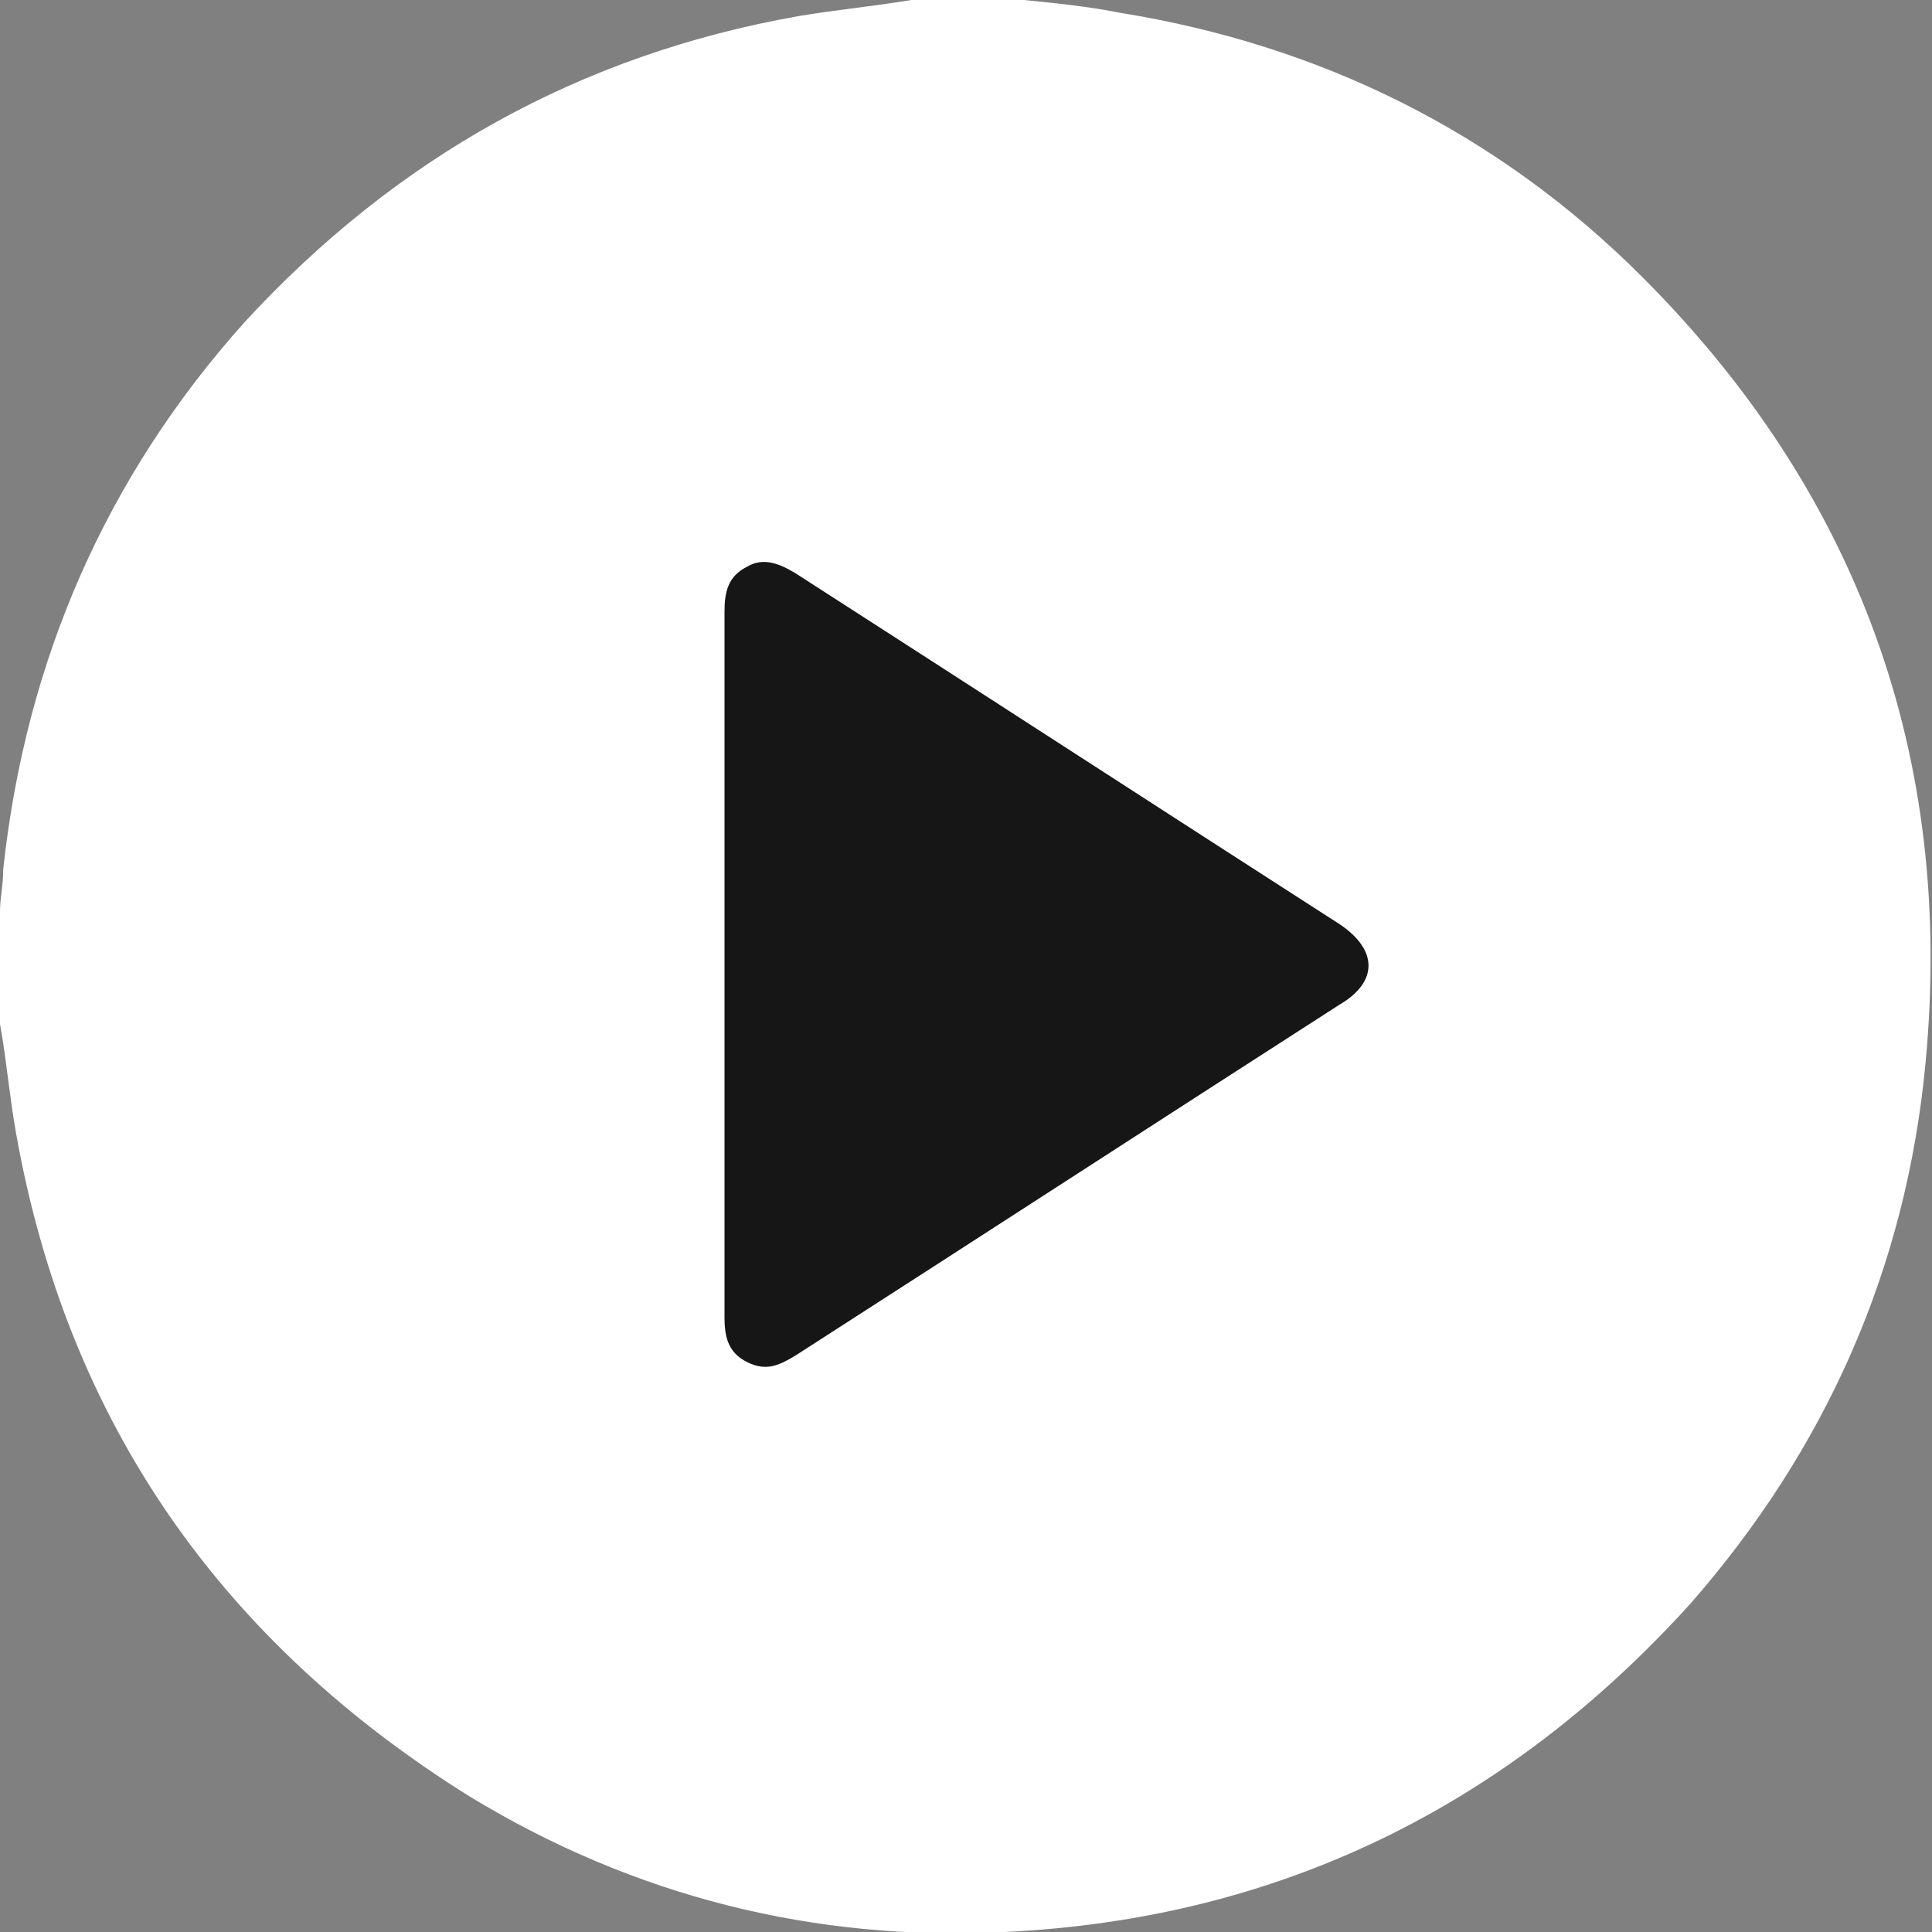 <?xml version="1.0" encoding="utf-8"?>
<!-- Generator: Adobe Illustrator 24.3.0, SVG Export Plug-In . SVG Version: 6.00 Build 0)  -->
<svg version="1.1" id="圖層_1" xmlns="http://www.w3.org/2000/svg" xmlns:xlink="http://www.w3.org/1999/xlink" x="0px" y="0px"
	 viewBox="0 0 60 60" width="60" height="60" style="enable-background:new 0 0 60 60;" xml:space="preserve">
<rect x="0" y="0" width="60" height="60" fill="#808080" stroke="none"/>
<style type="text/css">
	.st0{fill:#ffffff;}
	.st1{fill:#161616;}
</style>
<g>
	<path class="st0" d="M0,31.8c0-1.2,0-2.3,0-3.5c0-0.4,0.1-0.8,0.1-1.3c0.7-6.5,3.2-12.2,7.5-17C12.3,4.9,18,1.7,24.8,0.5
		C26,0.3,27.1,0.2,28.3,0c1.2,0,2.3,0,3.5,0c1,0.1,2,0.2,3,0.4C41,1.4,46.5,4.1,51,8.6c6.7,6.7,9.7,14.9,8.8,24.4
		c-0.6,6.4-3.1,12-7.3,16.8c-5.7,6.3-12.8,9.8-21.3,10.2c-5.9,0.3-11.5-1.1-16.6-4.2C6.9,51,2.1,44.2,0.5,35.2
		C0.3,34.1,0.2,32.9,0,31.8z"/>
	<path class="st1" d="M22.5,30c0,3.6,0,7.3,0,10.9c0,0.6,0.1,1.1,0.7,1.4c0.6,0.3,1,0.1,1.5-0.2c5.6-3.6,11.3-7.3,16.9-10.9
		c1.2-0.7,1.2-1.7,0-2.5c-5.6-3.6-11.3-7.3-16.9-10.9c-0.5-0.3-1-0.5-1.5-0.2c-0.6,0.3-0.7,0.8-0.7,1.4C22.5,22.7,22.5,26.4,22.5,30
		z"/>
</g>
</svg>
